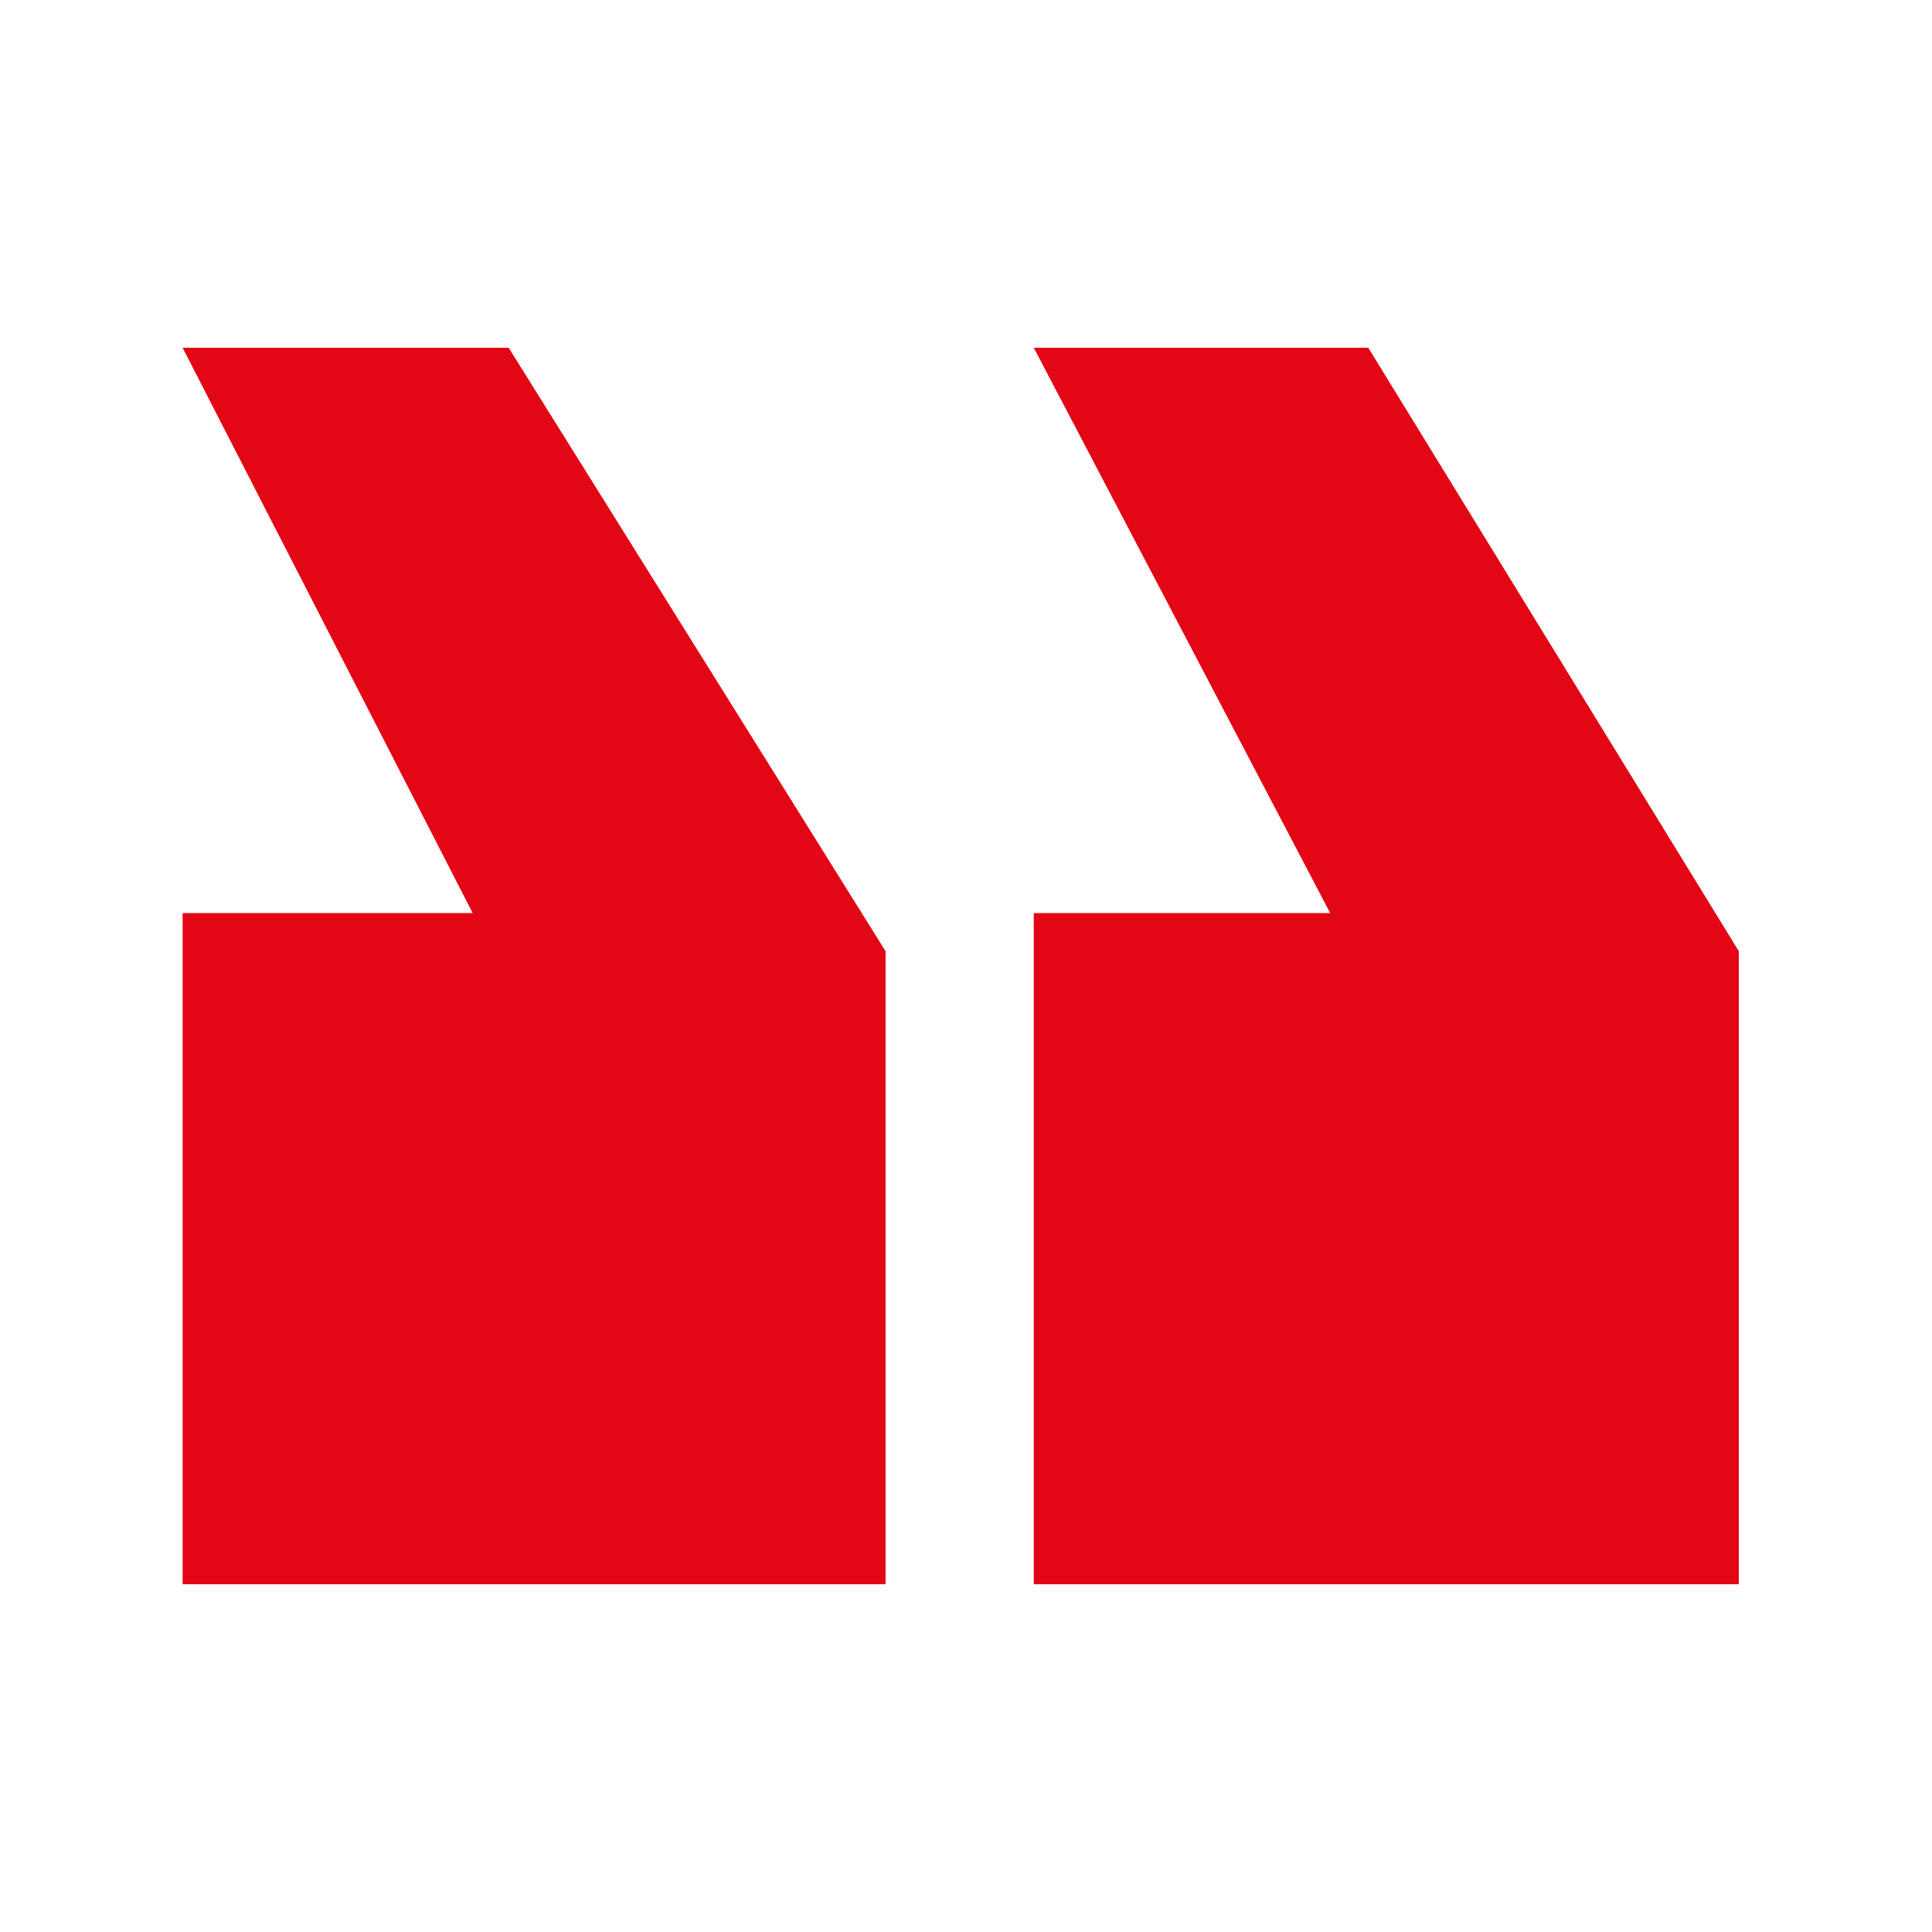 <?xml version="1.0" encoding="utf-8"?>
<svg xmlns="http://www.w3.org/2000/svg" fill="none" height="100%" overflow="visible" preserveAspectRatio="none" style="display: block;" viewBox="0 0 80 80" width="100%">
<g id="RightQuote">
<path d="M36.669 65.6V39.386L21.063 14.4H7.562L19.573 37.809H7.562V65.6H36.669ZM72 65.6V39.386L56.658 14.4H42.806L55.08 37.809H42.806V65.6H72Z" fill="#E30615" id="Vector"/>
</g>
</svg>